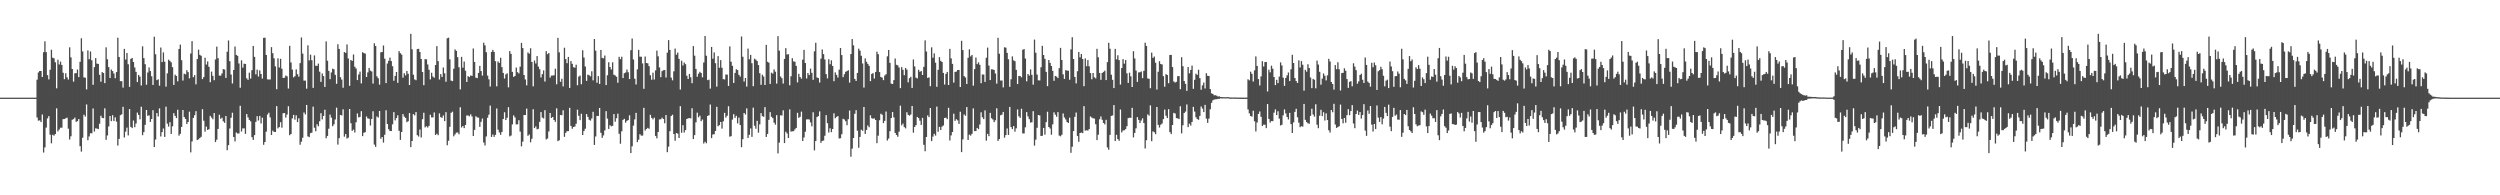 <?xml version="1.0" encoding="UTF-8"?>
<svg xmlns="http://www.w3.org/2000/svg" width="1920" height="150">
  <path d="M0 75.000h1v1.000H0zM1 75.000h1v1.000H1zM2 75.000h1v1.000H2zM3 75.000h1v1.000H3zM4 75.000h1v1.000H4zM5 75.000h1v1.000H5zM6 75.000h1v1.000H6zM7 75.000h1v1.000H7zM8 75.000h1v1.000H8zM9 75.000h1v1.000H9zM10 75.000h1v1.000H10zM11 75.000h1v1.000H11zM12 75.000h1v1.000H12zM13 75.000h1v1.000H13zM14 75.000h1v1.000H14zM15 75.000h1v1.000H15zM16 75.000h1v1.000H16zM17 75.000h1v1.000H17zM18 75.000h1v1.000H18zM19 75.000h1v1.000H19zM20 75.000h1v1.000H20zM21 75.000h1v1.000H21zM22 75.000h1v1.000H22zM23 75.000h1v1.000H23zM24 75.000h1v1.000H24zM25 75.000h1v1.000H25zM26 75.000h1v1.000H26zM27 75.000h1v1.000H27zM28 61.168h1v29.053H28zM29 55.650h1v37.020H29zM30 54.539h1v37.883H30zM31 54.537h1v39.216H31zM32 59.156h1v28.782H32zM33 40.069h1v77.101H33zM34 31.729h1v81.472H34zM35 40.039h1v57.942H35zM36 57.691h1v33.264H36zM37 60.957h1v28.238H37zM38 53.561h1v49.925H38zM39 38.218h1v71.858H39zM40 44.266h1v59.281H40zM41 44.792h1v59.416H41zM42 47.799h1v55.174H42zM43 67.824h1v15.395H43zM44 45.869h1v55.059H44zM45 49.506h1v49.983H45zM46 47.306h1v50.749H46zM47 49.860h1v48.241H47zM48 55.869h1v35.641H48zM49 60.838h1v30.580H49zM50 56.250h1v34.650H50zM51 59.413h1v30.953H51zM52 61.092h1v37.706H52zM53 36.341h1v70.844H53zM54 44.099h1v60.565H54zM55 53.008h1v38.944H55zM56 62.659h1v28.841H56zM57 56.266h1v34.032H57zM58 56.178h1v37.349H58zM59 53.382h1v39.662H59zM60 59.224h1v32.232H60zM61 47.458h1v64.849H61zM62 29.381h1v87.029H62zM63 39.474h1v66.298H63zM64 59.462h1v28.640H64zM65 59.677h1v29.876H65zM66 68.674h1v11.552H66zM67 38.695h1v68.982H67zM68 45.483h1v59.312H68zM69 39.547h1v62.824H69zM70 46.278h1v56.140H70zM71 65.118h1v18.198H71zM72 51.541h1v49.513H72zM73 44.600h1v53.950H73zM74 48.844h1v49.941H74zM75 49.077h1v50.059H75zM76 57.380h1v37.623H76zM77 62.757h1v26.103H77zM78 55.339h1v35.234H78zM79 56.041h1v34.758H79zM80 63.842h1v19.357H80zM81 36.329h1v71.035H81zM82 45.527h1v58.532H82zM83 51.522h1v45.628H83zM84 59.915h1v29.148H84zM85 53.392h1v39.650H85zM86 54.565h1v33.906H86zM87 56.419h1v36.544H87zM88 60.066h1v30.062H88zM89 55.324h1v38.097H89zM90 29.005h1v82.777H90zM91 43.785h1v62.884H91zM92 62.307h1v26.182H92zM93 62.374h1v25.478H93zM94 67.266h1v14.737H94zM95 37.507h1v68.077H95zM96 45.743h1v55.365H96zM97 40.723h1v57.255H97zM98 49.371h1v54.625H98zM99 66.701h1v17.070H99zM100 45.235h1v52.245H100zM101 44.500h1v53.841H101zM102 47.612h1v44.964H102zM103 51.800h1v45.894H103zM104 55.196h1v39.651H104zM105 63.045h1v23.418H105zM106 57.538h1v30.737H106zM107 58.876h1v32.757H107zM108 65.634h1v16.354H108zM109 35.565h1v68.263H109zM110 44.631h1v56.850H110zM111 49.297h1v46.530H111zM112 65.075h1v19.425H112zM113 55.712h1v33.207H113zM114 51.809h1v36.759H114zM115 54.578h1v39.061H115zM116 58.567h1v32.830H116zM117 65.231h1v19.411H117zM118 28.193h1v84.742H118zM119 41.700h1v65.464H119zM120 61.538h1v25.251H120zM121 60.920h1v28.511H121zM122 65.812h1v17.462H122zM123 36.496h1v68.288H123zM124 47.650h1v53.846H124zM125 40.267h1v58.426H125zM126 47.336h1v57.813H126zM127 66.568h1v15.364H127zM128 56.311h1v38.671H128zM129 45.819h1v51.397H129zM130 46.738h1v47.122H130zM131 47.899h1v54.956H131zM132 51.555h1v45.479H132zM133 65.250h1v21.677H133zM134 57.370h1v31.664H134zM135 58.308h1v32.353H135zM136 62.483h1v21.794H136zM137 37.584h1v66.624H137zM138 34.265h1v68.499H138zM139 46.256h1v51.224H139zM140 61.859h1v22.621H140zM141 56.558h1v33.325H141zM142 57.084h1v34.236H142zM143 53.928h1v41.345H143zM144 55.402h1v38.307H144zM145 60.155h1v25.603H145zM146 41.133h1v75.893H146zM147 31.613h1v77.026H147zM148 59.288h1v31.274H148zM149 57.679h1v30.837H149zM150 64.780h1v20.607H150zM151 45.377h1v62.205H151zM152 38.129h1v68.881H152zM153 42.091h1v63.896H153zM154 42.843h1v62.201H154zM155 60.791h1v23.066H155zM156 59.163h1v33.560H156zM157 44.336h1v56.796H157zM158 49.554h1v47.671H158zM159 47.179h1v52.605H159zM160 51.288h1v47.958H160zM161 63.105h1v25.889H161zM162 55.008h1v35.312H162zM163 58.240h1v33.372H163zM164 61.607h1v25.219H164zM165 45.687h1v63.428H165zM166 35.766h1v71.478H166zM167 44.713h1v54.325H167zM168 58.065h1v30.073H168zM169 58.118h1v33.089H169zM170 56.412h1v34.025H170zM171 53.092h1v40.069H171zM172 53.422h1v40.901H172zM173 59.864h1v29.218H173zM174 39.723h1v75.625H174zM175 31.068h1v80.376H175zM176 46.992h1v51.706H176zM177 57.253h1v33.146H177zM178 64.118h1v22.473H178zM179 53.693h1v51.509H179zM180 35.717h1v72.902H180zM181 42.168h1v59.552H181zM182 42.908h1v59.635H182zM183 48.717h1v53.778H183zM184 67.389h1v13.891H184zM185 46.352h1v54.664H185zM186 51.894h1v46.701H186zM187 48.910h1v49.709H187zM188 49.079h1v53.727H188zM189 60.146h1v27.458H189zM190 61.358h1v28.811H190zM191 55.807h1v36.277H191zM192 60.319h1v32.862H192zM193 53.916h1v51.469H193zM194 35.279h1v72.196H194zM195 43.693h1v60.074H195zM196 57.104h1v36.482H196zM197 53.438h1v35.787H197zM198 58.756h1v33.828H198zM199 54.091h1v34.940H199zM200 56.844h1v37.999H200zM201 60.374h1v29.988H201zM202 29.106h1v82.104H202zM203 28.905h1v80.152H203zM204 42.243h1v58.884H204zM205 60.925h1v27.041H205zM206 61.069h1v25.533H206zM207 61.028h1v29.151H207zM208 36.208h1v67.477H208zM209 40.881h1v59.486H209zM210 44.729h1v56.585H210zM211 51.012h1v50.378H211zM212 68.495h1v12.990H212zM213 44.812h1v53.729H213zM214 51.818h1v45.785H214zM215 45.138h1v48.732H215zM216 52.768h1v45.257H216zM217 59.905h1v27.085H217zM218 59.632h1v27.148H218zM219 58.022h1v32.253H219zM220 58.598h1v29.350H220zM221 67.978h1v13.618H221zM222 35.166h1v68.645H222zM223 47.964h1v54.960H223zM224 53.470h1v37.481H224zM225 59.407h1v28.799H225zM226 58.514h1v33.397H226zM227 53.320h1v35.236H227zM228 56.973h1v36.816H228zM229 58.903h1v31.985H229zM230 48.498h1v62.635H230zM231 28.748h1v80.055H231zM232 41.185h1v64.593H232zM233 61.910h1v24.450H233zM234 61.926h1v25.919H234zM235 68.087h1v12.527H235zM236 34.816h1v69.960H236zM237 46.382h1v58.943H237zM238 41.995h1v60.277H238zM239 46.233h1v55.646H239zM240 67.457h1v14.472H240zM241 42.547h1v55.553H241zM242 50.418h1v50.395H242zM243 50.613h1v44.845H243zM244 48.857h1v48.094H244zM245 55.062h1v38.085H245zM246 62.854h1v24.060H246zM247 56.417h1v35.281H247zM248 58.440h1v30.654H248zM249 66.762h1v17.498H249zM250 31.812h1v74.397H250zM251 46.669h1v57.726H251zM252 54.409h1v44.470H252zM253 60.790h1v27.201H253zM254 55.634h1v34.741H254zM255 52.736h1v44.256H255zM256 53.262h1v42.214H256zM257 57.511h1v34.216H257zM258 64.371h1v18.341H258zM259 34.000h1v77.059H259zM260 37.599h1v68.550H260zM261 59.279h1v28.975H261zM262 61.110h1v27.589H262zM263 67.383h1v16.560H263zM264 39.981h1v64.957H264zM265 40.579h1v62.384H265zM266 34.171h1v72.247H266zM267 44.955h1v60.791H267zM268 65.907h1v17.825H268zM269 46.090h1v48.601H269zM270 46.819h1v53.702H270zM271 41.819h1v57.697H271zM272 51.270h1v50.512H272zM273 52.632h1v41.251H273zM274 61.514h1v25.618H274zM275 57.173h1v33.043H275zM276 54.984h1v34.762H276zM277 64.069h1v21.348H277zM278 40.079h1v64.459H278zM279 40.826h1v61.139H279zM280 41.171h1v60.379H280zM281 59.144h1v30.324H281zM282 55.600h1v35.339H282zM283 52.185h1v39.002H283zM284 54.297h1v42.089H284zM285 54.879h1v36.532H285zM286 64.137h1v21.304H286zM287 33.302h1v77.726H287zM288 35.334h1v77.465H288zM289 58.615h1v30.904H289zM290 60.107h1v30.133H290zM291 65.035h1v20.193H291zM292 40.204h1v66.361H292zM293 39.960h1v65.235H293zM294 34.939h1v74.596H294zM295 45.073h1v58.409H295zM296 63.817h1v20.884H296zM297 48.795h1v46.419H297zM298 46.712h1v52.529H298zM299 44.219h1v56.415H299zM300 46.922h1v53.755H300zM301 50.848h1v44.631H301zM302 61.990h1v24.146H302zM303 58.263h1v34.225H303zM304 55.303h1v35.374H304zM305 63.579h1v25.020H305zM306 39.262h1v61.173H306zM307 40.856h1v66.565H307zM308 41.941h1v59.454H308zM309 59.661h1v27.948H309zM310 56.255h1v33.362H310zM311 57.890h1v32.678H311zM312 54.520h1v39.347H312zM313 56.669h1v36.390H313zM314 65.290h1v21.541H314zM315 25.945h1v87.040H315zM316 37.831h1v70.515H316zM317 57.372h1v30.258H317zM318 60.984h1v27.666H318zM319 61.608h1v24.448H319zM320 37.677h1v66.134H320zM321 37.455h1v67.415H321zM322 39.918h1v59.549H322zM323 45.335h1v60.252H323zM324 55.321h1v36.242H324zM325 65.408h1v21.181H325zM326 45.416h1v52.418H326zM327 45.543h1v51.438H327zM328 49.520h1v48.425H328zM329 53.550h1v43.091H329zM330 60.962h1v27.130H330zM331 55.873h1v34.313H331zM332 58.761h1v31.389H332zM333 59.680h1v26.690H333zM334 49.932h1v53.678H334zM335 35.440h1v67.250H335zM336 46.943h1v56.906H336zM337 61.099h1v25.995H337zM338 56.938h1v33.007H338zM339 59.090h1v31.415H339zM340 51.846h1v36.818H340zM341 56.248h1v36.774H341zM342 62.774h1v23.377H342zM343 29.400h1v82.188H343zM344 28.905h1v79.222H344zM345 45.576h1v51.792H345zM346 61.893h1v24.723H346zM347 62.319h1v23.452H347zM348 52.808h1v51.908H348zM349 37.938h1v65.273H349zM350 39.044h1v62.787H350zM351 43.866h1v57.852H351zM352 51.635h1v51.473H352zM353 68.677h1v13.724H353zM354 43.666h1v54.227H354zM355 51.973h1v44.805H355zM356 47.236h1v51.184H356zM357 54.304h1v41.708H357zM358 62.903h1v25.781H358zM359 58.455h1v30.234H359zM360 59.176h1v30.178H360zM361 57.969h1v29.841H361zM362 58.271h1v31.186H362zM363 37.211h1v67.248H363zM364 47.553h1v52.181H364zM365 59.632h1v29.637H365zM366 59.986h1v30.174H366zM367 56.024h1v34.337H367zM368 50.581h1v46.856H368zM369 54.565h1v38.988H369zM370 58.045h1v32.999H370zM371 32.845h1v76.629H371zM372 34.875h1v76.838H372zM373 40.067h1v64.732H373zM374 58.051h1v32.391H374zM375 60.935h1v27.146H375zM376 66.452h1v14.636H376zM377 39.871h1v65.307H377zM378 38.273h1v65.061H378zM379 39.900h1v65.192H379zM380 47.003h1v56.561H380zM381 66.302h1v16.993H381zM382 47.161h1v52.449H382zM383 48.317h1v53.406H383zM384 44.323h1v59.182H384zM385 51.540h1v49.816H385zM386 56.017h1v35.384H386zM387 60.328h1v25.905H387zM388 57.145h1v35.041H388zM389 56.333h1v34.119H389zM390 67.083h1v15.241H390zM391 39.226h1v65.525H391zM392 41.395h1v62.717H392zM393 55.199h1v40.333H393zM394 59.027h1v29.585H394zM395 58.320h1v31.856H395zM396 51.884h1v43.636H396zM397 55.467h1v40.033H397zM398 56.444h1v35.892H398zM399 51.197h1v49.853H399zM400 32.910h1v79.547H400zM401 36.905h1v71.898H401zM402 57.600h1v30.732H402zM403 61.049h1v27.323H403zM404 65.516h1v17.871H404zM405 40.260h1v64.044H405zM406 41.226h1v62.082H406zM407 37.044h1v72.287H407zM408 47.628h1v58.941H408zM409 66.318h1v17.615H409zM410 46.466h1v51.911H410zM411 48.734h1v48.409H411zM412 43.049h1v56.268H412zM413 51.139h1v47.799H413zM414 53.192h1v40.398H414zM415 59.488h1v26.605H415zM416 56.946h1v33.397H416zM417 54.085h1v36.883H417zM418 62.607h1v22.023H418zM419 39.265h1v67.847H419zM420 41.621h1v64.775H420zM421 40.708h1v60.283H421zM422 59.587h1v27.179H422zM423 58.050h1v32.587H423zM424 58.000h1v31.782H424zM425 57.788h1v34.387H425zM426 52.808h1v40.738H426zM427 64.734h1v18.480H427zM428 29.072h1v79.302H428zM429 40.181h1v67.553H429zM430 62.847h1v25.480H430zM431 60.457h1v28.050H431zM432 66.379h1v18.284H432zM433 36.684h1v68.364H433zM434 45.339h1v56.705H434zM435 48.512h1v52.256H435zM436 43.721h1v57.005H436zM437 67.549h1v15.290H437zM438 46.917h1v49.793H438zM439 49.031h1v49.842H439zM440 51.607h1v45.948H440zM441 52.035h1v45.155H441zM442 49.728h1v45.302H442zM443 65.499h1v18.708H443zM444 58.847h1v30.107H444zM445 58.009h1v34.249H445zM446 64.702h1v22.657H446zM447 38.618h1v65.078H447zM448 44.202h1v56.443H448zM449 51.098h1v47.786H449zM450 62.087h1v25.494H450zM451 57.319h1v32.441H451zM452 57.818h1v34.173H452zM453 58.606h1v34.034H453zM454 54.713h1v36.262H454zM455 61.674h1v24.200H455zM456 29.976h1v81.344H456zM457 38.920h1v65.904H457zM458 63.560h1v25.458H458zM459 58.480h1v30.612H459zM460 64.470h1v18.472H460zM461 38.349h1v63.644H461zM462 44.425h1v61.413H462zM463 44.855h1v59.116H463zM464 42.630h1v57.515H464zM465 65.338h1v20.018H465zM466 57.779h1v33.295H466zM467 47.839h1v51.192H467zM468 51.464h1v44.679H468zM469 53.349h1v43.681H469zM470 47.865h1v48.777H470zM471 57.397h1v30.207H471zM472 57.939h1v35.534H472zM473 58.945h1v31.908H473zM474 63.562h1v23.739H474zM475 43.628h1v59.150H475zM476 45.440h1v64.966H476zM477 43.551h1v57.318H477zM478 59.961h1v32.115H478zM479 56.192h1v35.043H479zM480 55.651h1v38.566H480zM481 53.378h1v39.414H481zM482 55.498h1v36.739H482zM483 60.702h1v27.848H483zM484 38.539h1v79.038H484zM485 29.613h1v82.760H485zM486 45.684h1v50.799H486zM487 60.425h1v31.293H487zM488 64.891h1v21.788H488zM489 53.225h1v55.919H489zM490 38.320h1v68.939H490zM491 43.524h1v59.562H491zM492 43.595h1v60.531H492zM493 48.706h1v55.440H493zM494 68.200h1v14.647H494zM495 43.415h1v56.814H495zM496 48.404h1v50.683H496zM497 48.652h1v49.571H497zM498 50.784h1v48.157H498zM499 57.822h1v30.328H499zM500 61.215h1v29.312H500zM501 55.820h1v35.896H501zM502 61.079h1v29.298H502zM503 54.045h1v50.366H503zM504 38.856h1v67.379H504zM505 43.258h1v58.177H505zM506 51.795h1v39.946H506zM507 59.311h1v32.302H507zM508 54.643h1v35.715H508zM509 53.912h1v37.481H509zM510 53.749h1v40.927H510zM511 59.539h1v28.835H511zM512 40.472h1v76.435H512zM513 30.829h1v81.819H513zM514 38.369h1v62.393H514zM515 59.583h1v29.439H515zM516 61.710h1v26.397H516zM517 54.781h1v48.196H517zM518 37.308h1v70.765H518zM519 42.014h1v60.140H519zM520 40.412h1v62.266H520zM521 45.197h1v60.772H521zM522 68.786h1v12.755H522zM523 46.628h1v55.303H523zM524 50.286h1v45.872H524zM525 48.037h1v53.731H525zM526 49.318h1v50.569H526zM527 58.167h1v33.208H527zM528 60.674h1v30.208H528zM529 56.804h1v33.808H529zM530 59.365h1v31.622H530zM531 63.903h1v19.221H531zM532 35.448h1v71.374H532zM533 42.740h1v61.039H533zM534 52.916h1v41.028H534zM535 58.914h1v27.634H535zM536 56.573h1v33.533H536zM537 55.126h1v33.725H537zM538 56.086h1v37.014H538zM539 59.412h1v32.371H539zM540 47.949h1v62.269H540zM541 27.651h1v81.195H541zM542 42.807h1v67.210H542zM543 61.562h1v27.467H543zM544 61.208h1v27.321H544zM545 68.054h1v12.205H545zM546 36.046h1v70.017H546zM547 45.075h1v58.248H547zM548 40.217h1v62.855H548zM549 48.547h1v52.027H549zM550 66.514h1v15.522H550zM551 43.115h1v53.855H551zM552 52.002h1v44.125H552zM553 46.178h1v47.531H553zM554 52.008h1v46.742H554zM555 60.754h1v32.405H555zM556 61.019h1v25.647H556zM557 57.224h1v33.046H557zM558 57.298h1v31.561H558zM559 66.012h1v15.615H559zM560 35.623h1v69.326H560zM561 47.431h1v57.148H561zM562 50.527h1v41.325H562zM563 63.698h1v23.951H563zM564 56.034h1v34.478H564zM565 53.195h1v35.719H565zM566 53.828h1v40.921H566zM567 57.448h1v32.845H567zM568 58.826h1v37.156H568zM569 28.002h1v85.057H569zM570 43.550h1v63.331H570zM571 62.630h1v24.174H571zM572 59.847h1v28.096H572zM573 66.499h1v16.763H573zM574 37.326h1v68.625H574zM575 45.503h1v58.045H575zM576 42.145h1v56.516H576zM577 48.546h1v56.564H577zM578 66.178h1v16.532H578zM579 45.131h1v51.430H579zM580 45.753h1v53.132H580zM581 46.847h1v45.953H581zM582 49.987h1v51.898H582zM583 56.212h1v39.323H583zM584 65.136h1v21.752H584zM585 57.380h1v31.874H585zM586 58.752h1v30.966H586zM587 65.275h1v17.024H587zM588 34.445h1v70.745H588zM589 47.397h1v55.460H589zM590 48.132h1v43.935H590zM591 64.463h1v21.647H591zM592 55.795h1v33.872H592zM593 56.512h1v34.210H593zM594 53.275h1v40.928H594zM595 55.042h1v40.698H595zM596 64.183h1v24.260H596zM597 27.760h1v90.064H597zM598 38.921h1v70.599H598zM599 58.735h1v29.819H599zM600 60.039h1v28.685H600zM601 64.175h1v20.576H601zM602 45.262h1v64.617H602zM603 36.949h1v64.211H603zM604 41.834h1v60.673H604zM605 41.626h1v64.334H605zM606 65.483h1v18.517H606zM607 58.581h1v42.512H607zM608 44.702h1v56.139H608zM609 47.151h1v53.556H609zM610 47.434h1v51.957H610zM611 50.586h1v47.673H611zM612 63.259h1v23.379H612zM613 56.755h1v33.791H613zM614 59.204h1v30.493H614zM615 60.436h1v25.270H615zM616 45.842h1v62.446H616zM617 38.274h1v67.305H617zM618 48.400h1v52.783H618zM619 60.264h1v31.488H619zM620 56.058h1v35.491H620zM621 57.639h1v34.172H621zM622 52.702h1v41.310H622zM623 55.891h1v41.130H623zM624 61.263h1v24.978H624zM625 39.399h1v76.117H625zM626 32.893h1v75.446H626zM627 59.500h1v30.431H627zM628 59.944h1v29.244H628zM629 63.359h1v22.170H629zM630 45.075h1v64.610H630zM631 37.986h1v70.275H631zM632 41.555h1v66.374H632zM633 45.676h1v58.565H633zM634 56.931h1v31.513H634zM635 60.205h1v34.391H635zM636 45.494h1v56.269H636zM637 49.335h1v49.193H637zM638 46.316h1v55.212H638zM639 50.659h1v48.419H639zM640 62.358h1v24.656H640zM641 55.608h1v35.245H641zM642 57.478h1v32.304H642zM643 59.562h1v29.568H643zM644 53.514h1v52.825H644zM645 36.840h1v69.369H645zM646 42.273h1v60.843H646zM647 59.249h1v31.982H647zM648 57.060h1v34.767H648zM649 55.157h1v37.978H649zM650 54.591h1v41.551H650zM651 53.909h1v37.622H651zM652 63.428h1v21.435H652zM653 41.514h1v78.853H653zM654 29.981h1v84.133H654zM655 34.798h1v71.258H655zM656 60.634h1v26.788H656zM657 62.153h1v22.426H657zM658 56.001h1v44.378H658zM659 37.397h1v76.040H659zM660 38.923h1v66.254H660zM661 42.862h1v56.779H661zM662 48.747h1v51.705H662zM663 67.292h1v14.869H663zM664 44.856h1v57.999H664zM665 47.446h1v52.350H665zM666 49.057h1v47.292H666zM667 50.543h1v47.191H667zM668 62.289h1v26.277H668zM669 56.787h1v33.989H669zM670 56.090h1v35.162H670zM671 60.328h1v30.565H671zM672 55.260h1v36.899H672zM673 39.682h1v70.317H673zM674 41.644h1v62.559H674zM675 55.347h1v37.040H675zM676 59.068h1v28.300H676zM677 59.648h1v28.479H677zM678 61.557h1v33.020H678zM679 58.012h1v34.837H679zM680 56.960h1v28.692H680zM681 43.246h1v64.695H681zM682 38.376h1v68.009H682zM683 48.280h1v52.472H683zM684 64.216h1v26.445H684zM685 64.489h1v21.585H685zM686 61.522h1v28.653H686zM687 44.978h1v57.138H687zM688 49.765h1v53.842H688zM689 50.172h1v54.864H689zM690 51.861h1v49.241H690zM691 67.665h1v13.495H691zM692 51.570h1v44.669H692zM693 53.595h1v41.332H693zM694 57.755h1v39.859H694zM695 52.191h1v46.424H695zM696 53.520h1v32.714H696zM697 63.247h1v24.959H697zM698 60.027h1v28.829H698zM699 58.954h1v29.034H699zM700 67.558h1v13.862H700zM701 45.664h1v56.216H701zM702 51.000h1v46.561H702zM703 59.631h1v36.463H703zM704 60.227h1v29.587H704zM705 53.594h1v37.078H705zM706 55.123h1v37.606H706zM707 54.540h1v41.401H707zM708 57.619h1v32.921H708zM709 51.363h1v59.830H709zM710 30.991h1v85.172H710zM711 39.589h1v65.645H711zM712 59.863h1v28.766H712zM713 59.396h1v30.579H713zM714 66.187h1v16.797H714zM715 36.369h1v72.037H715zM716 44.329h1v60.559H716zM717 40.943h1v61.792H717zM718 48.129h1v56.017H718zM719 66.670h1v15.196H719zM720 53.628h1v47.547H720zM721 43.882h1v53.544H721zM722 46.692h1v53.073H722zM723 47.632h1v49.604H723zM724 56.038h1v40.343H724zM725 64.944h1v25.683H725zM726 56.737h1v33.652H726zM727 55.269h1v36.264H727zM728 65.272h1v17.503H728zM729 37.548h1v70.333H729zM730 44.848h1v59.147H730zM731 49.055h1v52.302H731zM732 63.429h1v23.864H732zM733 55.235h1v37.599H733zM734 54.913h1v36.625H734zM735 53.737h1v38.710H735zM736 53.694h1v41.483H736zM737 66.833h1v18.986H737zM738 31.330h1v85.507H738zM739 38.454h1v68.620H739zM740 58.468h1v29.436H740zM741 59.508h1v29.409H741zM742 64.534h1v17.670H742zM743 44.400h1v63.094H743zM744 37.881h1v65.563H744zM745 43.332h1v60.831H745zM746 42.184h1v60.552H746zM747 65.800h1v17.472H747zM748 53.081h1v47.635H748zM749 44.160h1v56.488H749zM750 49.243h1v49.014H750zM751 47.853h1v51.337H751zM752 49.749h1v45.912H752zM753 63.917h1v22.330H753zM754 57.191h1v32.898H754zM755 57.260h1v34.222H755zM756 62.920h1v21.857H756zM757 44.324h1v63.719H757zM758 36.579h1v66.229H758zM759 50.382h1v54.202H759zM760 61.483h1v25.207H760zM761 53.198h1v37.626H761zM762 53.311h1v38.427H762zM763 53.742h1v40.036H763zM764 56.498h1v35.865H764zM765 64.202h1v18.945H765zM766 29.046h1v79.179H766zM767 41.247h1v65.535H767zM768 61.848h1v26.678H768zM769 61.783h1v26.307H769zM770 67.117h1v18.852H770zM771 36.297h1v69.456H771zM772 36.629h1v67.109H772zM773 40.600h1v58.056H773zM774 45.492h1v58.114H774zM775 66.668h1v15.461H775zM776 60.890h1v36.682H776zM777 43.333h1v55.825H777zM778 46.335h1v50.470H778zM779 46.989h1v54.146H779zM780 53.650h1v44.896H780zM781 64.552h1v19.533H781zM782 58.323h1v31.003H782zM783 58.426h1v32.104H783zM784 59.380h1v24.133H784zM785 38.181h1v64.272H785zM786 37.686h1v64.836H786zM787 44.967h1v52.811H787zM788 62.443h1v23.680H788zM789 56.853h1v32.563H789zM790 58.042h1v33.491H790zM791 53.290h1v40.884H791zM792 57.486h1v36.422H792zM793 65.009h1v20.409H793zM794 30.408h1v81.395H794zM795 40.511h1v66.732H795zM796 57.218h1v40.932H796zM797 61.674h1v26.630H797zM798 61.741h1v26.929H798zM799 51.659h1v52.796H799zM800 35.161h1v69.085H800zM801 42.240h1v56.006H801zM802 45.170h1v58.229H802zM803 55.192h1v38.596H803zM804 66.148h1v19.648H804zM805 46.059h1v51.474H805zM806 48.287h1v50.421H806zM807 50.674h1v52.777H807zM808 54.373h1v41.189H808zM809 62.076h1v24.176H809zM810 58.314h1v29.751H810zM811 58.823h1v30.834H811zM812 59.936h1v26.159H812zM813 52.378h1v51.752H813zM814 36.740h1v67.959H814zM815 46.097h1v57.370H815zM816 57.110h1v30.031H816zM817 60.612h1v29.582H817zM818 53.868h1v37.870H818zM819 54.232h1v39.497H819zM820 54.325h1v40.112H820zM821 61.246h1v29.099H821zM822 37.940h1v79.434H822zM823 28.559h1v84.144H823zM824 45.309h1v55.357H824zM825 59.077h1v30.663H825zM826 64.031h1v22.410H826zM827 54.693h1v49.724H827zM828 39.893h1v69.025H828zM829 44.047h1v58.094H829zM830 41.440h1v60.338H830zM831 45.293h1v56.955H831zM832 66.177h1v15.358H832zM833 44.840h1v55.457H833zM834 50.821h1v49.222H834zM835 46.140h1v54.171H835zM836 50.907h1v48.228H836zM837 56.139h1v33.310H837zM838 60.889h1v29.420H838zM839 56.063h1v34.823H839zM840 59.335h1v31.763H840zM841 60.206h1v35.245H841zM842 37.468h1v70.148H842zM843 43.979h1v59.490H843zM844 55.997h1v35.611H844zM845 61.292h1v28.133H845zM846 56.068h1v35.958H846zM847 55.186h1v39.230H847zM848 54.289h1v41.230H848zM849 61.497h1v30.496H849zM850 47.703h1v65.522H850zM851 32.862h1v82.112H851zM852 37.447h1v66.140H852zM853 57.399h1v31.595H853zM854 61.288h1v27.413H854zM855 67.649h1v13.058H855zM856 37.511h1v70.848H856zM857 45.573h1v57.934H857zM858 42.445h1v64.345H858zM859 46.204h1v61.949H859zM860 64.937h1v19.180H860zM861 52.267h1v49.430H861zM862 45.422h1v54.845H862zM863 48.887h1v51.177H863zM864 46.123h1v53.047H864zM865 56.300h1v40.610H865zM866 63.655h1v27.069H866zM867 55.801h1v34.615H867zM868 58.598h1v31.924H868zM869 66.810h1v16.030H869zM870 39.346h1v66.180H870zM871 44.899h1v57.212H871zM872 54.143h1v44.400H872zM873 62.860h1v27.078H873zM874 55.672h1v36.406H874zM875 55.447h1v39.068H875zM876 54.898h1v37.657H876zM877 59.997h1v30.874H877zM878 54.432h1v40.101H878zM879 32.768h1v81.243H879zM880 35.283h1v72.380H880zM881 60.205h1v27.642H881zM882 60.588h1v28.264H882zM883 67.716h1v13.255H883zM884 40.415h1v68.046H884zM885 44.448h1v56.442H885zM886 43.393h1v58.210H886zM887 48.168h1v54.912H887zM888 68.745h1v13.423H888zM889 55.085h1v40.822H889zM890 46.977h1v50.960H890zM891 49.144h1v46.635H891zM892 49.527h1v45.320H892zM893 58.472h1v33.036H893zM894 66.589h1v17.575H894zM895 56.912h1v31.987H895zM896 57.613h1v33.044H896zM897 63.893h1v19.950H897zM898 42.164h1v59.299H898zM899 42.192h1v60.812H899zM900 51.505h1v44.490H900zM901 62.582h1v24.107H901zM902 63.374h1v23.812H902zM903 62.807h1v27.933H903zM904 58.526h1v32.394H904zM905 58.431h1v33.037H905zM906 68.529h1v13.070H906zM907 43.945h1v58.523H907zM908 50.840h1v45.343H908zM909 62.247h1v24.512H909zM910 64.412h1v21.287H910zM911 69.767h1v10.439H911zM912 51.438h1v46.196H912zM913 56.331h1v38.645H913zM914 53.699h1v42.773H914zM915 50.379h1v43.265H915zM916 68.193h1v13.858H916zM917 61.297h1v24.416H917zM918 56.567h1v33.496H918zM919 57.477h1v33.949H919zM920 53.580h1v38.432H920zM921 59.999h1v29.039H921zM922 68.927h1v12.823H922zM923 65.540h1v17.871H923zM924 63.378h1v22.701H924zM925 67.952h1v12.600H925zM926 56.242h1v34.834H926zM927 58.221h1v36.155H927zM928 58.393h1v32.682H928zM929 68.420h1v15.473H929zM930 71.701h1v7.311H930zM931 72.162h1v4.912H931zM932 73.218h1v3.262H932zM933 73.127h1v3.123H933zM934 73.509h1v2.676H934zM935 74.131h1v1.791H935zM936 73.960h1v1.905H936zM937 74.514h1v1.000H937zM938 74.557h1v1.041H938zM939 74.582h1v1.000H939zM940 74.636h1v1.000H940zM941 74.625h1v1.000H941zM942 74.588h1v1.000H942zM943 74.608h1v1.000H943zM944 74.869h1v1.000H944zM945 74.869h1v1.000H945zM946 74.886h1v1.000H946zM947 74.851h1v1.000H947zM948 74.868h1v1.000H948zM949 74.918h1v1.000H949zM950 74.890h1v1.000H950zM951 74.960h1v1.000H951zM952 74.957h1v1.000H952zM953 74.957h1v1.000H953zM954 74.965h1v1.000H954zM955 74.964h1v1.000H955zM956 74.965h1v1.000H956zM957 74.970h1v1.000H957zM958 60.881h1v23.184H958zM959 61.693h1v25.393H959zM960 55.024h1v34.068H960zM961 56.670h1v32.882H961zM962 62.607h1v22.432H962zM963 54.040h1v39.086H963zM964 43.291h1v57.688H964zM965 50.653h1v43.406H965zM966 60.699h1v26.810H966zM967 65.634h1v19.966H967zM968 58.689h1v31.002H968zM969 46.976h1v49.826H969zM970 51.096h1v44.656H970zM971 47.653h1v48.149H971zM972 47.565h1v50.825H972zM973 70.234h1v9.684H973zM974 53.487h1v37.850H974zM975 55.561h1v38.599H975zM976 50.439h1v42.546H976zM977 52.739h1v40.320H977zM978 59.133h1v27.391H978zM979 65.380h1v18.619H979zM980 61.272h1v27.086H980zM981 63.855h1v21.607H981zM982 58.805h1v32.339H982zM983 47.945h1v48.387H983zM984 50.256h1v45.592H984zM985 59.631h1v28.946H985zM986 65.955h1v18.125H986zM987 59.847h1v27.221H987zM988 57.841h1v31.996H988zM989 55.668h1v36.067H989zM990 62.254h1v24.412H990zM991 53.211h1v42.077H991zM992 42.071h1v60.048H992zM993 48.370h1v45.631H993zM994 59.927h1v25.975H994zM995 62.244h1v21.328H995zM996 63.676h1v26.384H996zM997 46.317h1v47.867H997zM998 51.829h1v45.866H998zM999 46.895h1v50.006H999zM1000 49.703h1v47.541H1000zM1001 69.616h1v10.201H1001zM1002 53.622h1v38.423H1002zM1003 55.019h1v38.753H1003zM1004 49.339h1v45.366H1004zM1005 52.235h1v42.795H1005zM1006 59.540h1v29.463H1006zM1007 67.662h1v15.839H1007zM1008 60.634h1v27.316H1008zM1009 61.246h1v28.340H1009zM1010 67.832h1v12.221H1010zM1011 46.550h1v49.237H1011zM1012 49.559h1v48.911H1012zM1013 55.131h1v33.756H1013zM1014 65.040h1v19.300H1014zM1015 60.373h1v28.803H1015zM1016 56.433h1v29.795H1016zM1017 58.153h1v34.420H1017zM1018 61.762h1v25.324H1018zM1019 57.833h1v34.380H1019zM1020 45.161h1v54.898H1020zM1021 47.183h1v54.669H1021zM1022 62.931h1v21.584H1022zM1023 64.496h1v21.720H1023zM1024 68.811h1v10.897H1024zM1025 49.952h1v45.683H1025zM1026 53.167h1v45.078H1026zM1027 47.830h1v49.764H1027zM1028 53.212h1v43.718H1028zM1029 69.473h1v10.849H1029zM1030 56.129h1v35.237H1030zM1031 55.903h1v38.839H1031zM1032 52.444h1v38.167H1032zM1033 54.345h1v39.915H1033zM1034 60.698h1v27.744H1034zM1035 67.491h1v16.340H1035zM1036 62.821h1v25.628H1036zM1037 62.291h1v23.009H1037zM1038 66.265h1v14.495H1038zM1039 48.567h1v46.291H1039zM1040 51.159h1v47.300H1040zM1041 53.885h1v33.683H1041zM1042 64.253h1v20.692H1042zM1043 62.525h1v25.722H1043zM1044 57.609h1v28.461H1044zM1045 56.622h1v34.468H1045zM1046 61.244h1v27.131H1046zM1047 63.750h1v16.271H1047zM1048 44.117h1v56.180H1048zM1049 49.863h1v54.493H1049zM1050 62.651h1v22.188H1050zM1051 63.669h1v23.710H1051zM1052 66.565h1v14.850H1052zM1053 48.207h1v47.542H1053zM1054 51.672h1v49.323H1054zM1055 48.037h1v47.176H1055zM1056 50.148h1v48.996H1056zM1057 69.058h1v11.945H1057zM1058 54.707h1v35.629H1058zM1059 53.818h1v39.773H1059zM1060 51.269h1v38.690H1060zM1061 53.203h1v42.298H1061zM1062 58.163h1v32.909H1062zM1063 66.300h1v15.826H1063zM1064 61.952h1v24.709H1064zM1065 61.199h1v27.948H1065zM1066 67.655h1v12.725H1066zM1067 47.281h1v50.013H1067zM1068 51.040h1v49.725H1068zM1069 54.691h1v35.107H1069zM1070 66.679h1v16.166H1070zM1071 58.548h1v30.322H1071zM1072 58.391h1v29.600H1072zM1073 54.870h1v36.977H1073zM1074 56.554h1v35.424H1074zM1075 67.028h1v17.482H1075zM1076 37.418h1v67.702H1076zM1077 45.580h1v56.383H1077zM1078 60.551h1v27.006H1078zM1079 61.714h1v26.698H1079zM1080 64.424h1v20.011H1080zM1081 52.881h1v44.070H1081zM1082 43.034h1v56.788H1082zM1083 46.996h1v53.870H1083zM1084 45.652h1v56.492H1084zM1085 67.216h1v15.164H1085zM1086 62.067h1v25.488H1086zM1087 51.700h1v43.790H1087zM1088 53.022h1v43.955H1088zM1089 50.012h1v46.402H1089zM1090 52.735h1v43.420H1090zM1091 65.994h1v19.546H1091zM1092 59.431h1v26.735H1092zM1093 60.867h1v27.280H1093zM1094 63.793h1v20.419H1094zM1095 56.171h1v40.899H1095zM1096 43.501h1v58.708H1096zM1097 49.769h1v47.027H1097zM1098 61.170h1v26.058H1098zM1099 58.750h1v30.081H1099zM1100 59.078h1v31.774H1100zM1101 53.055h1v37.723H1101zM1102 57.383h1v36.240H1102zM1103 62.680h1v21.908H1103zM1104 44.754h1v59.139H1104zM1105 36.800h1v70.878H1105zM1106 58.585h1v30.784H1106zM1107 61.150h1v26.346H1107zM1108 65.863h1v18.253H1108zM1109 57.605h1v39.328H1109zM1110 43.379h1v54.745H1110zM1111 46.517h1v55.695H1111zM1112 43.576h1v56.597H1112zM1113 58.162h1v29.333H1113zM1114 64.808h1v22.278H1114zM1115 50.537h1v44.796H1115zM1116 53.476h1v41.898H1116zM1117 50.875h1v45.132H1117zM1118 52.296h1v43.396H1118zM1119 63.500h1v22.588H1119zM1120 58.302h1v28.829H1120zM1121 59.462h1v30.733H1121zM1122 62.351h1v24.311H1122zM1123 55.799h1v40.964H1123zM1124 42.203h1v58.670H1124zM1125 48.889h1v49.379H1125zM1126 59.216h1v31.713H1126zM1127 60.940h1v24.982H1127zM1128 60.675h1v32.637H1128zM1129 55.662h1v33.819H1129zM1130 56.338h1v37.930H1130zM1131 60.576h1v24.650H1131zM1132 40.730h1v59.972H1132zM1133 40.031h1v68.892H1133zM1134 48.095h1v47.516H1134zM1135 62.184h1v23.863H1135zM1136 63.034h1v23.047H1136zM1137 58.573h1v35.156H1137zM1138 46.074h1v51.876H1138zM1139 44.695h1v57.183H1139zM1140 47.348h1v53.344H1140zM1141 55.399h1v42.305H1141zM1142 67.898h1v12.938H1142zM1143 53.026h1v40.229H1143zM1144 56.654h1v41.854H1144zM1145 51.171h1v44.884H1145zM1146 57.031h1v37.598H1146zM1147 60.563h1v25.567H1147zM1148 60.692h1v24.566H1148zM1149 61.331h1v29.305H1149zM1150 62.095h1v23.192H1150zM1151 59.424h1v30.483H1151zM1152 43.757h1v53.563H1152zM1153 49.471h1v52.025H1153zM1154 61.254h1v23.918H1154zM1155 61.952h1v24.701H1155zM1156 60.971h1v29.044H1156zM1157 55.422h1v34.278H1157zM1158 57.629h1v34.982H1158zM1159 60.890h1v29.329H1159zM1160 52.583h1v49.236H1160zM1161 38.486h1v67.737H1161zM1162 42.883h1v55.467H1162zM1163 61.502h1v26.455H1163zM1164 61.962h1v23.975H1164zM1165 65.759h1v13.583H1165zM1166 43.299h1v56.606H1166zM1167 45.913h1v56.562H1167zM1168 46.944h1v53.892H1168zM1169 48.624h1v53.117H1169zM1170 67.990h1v13.310H1170zM1171 51.813h1v42.596H1171zM1172 53.273h1v43.495H1172zM1173 49.994h1v41.332H1173zM1174 52.594h1v43.808H1174zM1175 58.814h1v30.394H1175zM1176 63.940h1v20.655H1176zM1177 60.252h1v31.002H1177zM1178 60.591h1v25.824H1178zM1179 66.450h1v14.261H1179zM1180 42.333h1v56.665H1180zM1181 49.227h1v52.319H1181zM1182 52.392h1v36.065H1182zM1183 62.958h1v22.197H1183zM1184 59.992h1v30.093H1184zM1185 53.801h1v38.465H1185zM1186 55.797h1v38.639H1186zM1187 58.652h1v32.913H1187zM1188 50.027h1v44.655H1188zM1189 38.210h1v70.771H1189zM1190 39.223h1v63.656H1190zM1191 59.367h1v28.281H1191zM1192 59.903h1v27.263H1192zM1193 66.347h1v16.021H1193zM1194 45.305h1v54.438H1194zM1195 44.304h1v58.911H1195zM1196 39.926h1v62.598H1196zM1197 46.208h1v54.556H1197zM1198 66.234h1v17.041H1198zM1199 51.749h1v41.695H1199zM1200 49.657h1v48.089H1200zM1201 45.675h1v53.857H1201zM1202 50.481h1v46.071H1202zM1203 55.182h1v34.042H1203zM1204 64.607h1v19.428H1204zM1205 59.745h1v29.169H1205zM1206 55.827h1v31.812H1206zM1207 63.767h1v19.293H1207zM1208 44.795h1v54.676H1208zM1209 44.037h1v57.647H1209zM1210 45.199h1v52.786H1210zM1211 60.327h1v24.449H1211zM1212 59.911h1v28.842H1212zM1213 53.924h1v39.879H1213zM1214 53.082h1v40.328H1214zM1215 55.298h1v37.207H1215zM1216 64.104h1v21.114H1216zM1217 37.784h1v67.402H1217zM1218 37.953h1v67.237H1218zM1219 58.110h1v29.700H1219zM1220 60.370h1v29.077H1220zM1221 66.325h1v17.732H1221zM1222 45.076h1v54.719H1222zM1223 44.966h1v57.181H1223zM1224 38.124h1v65.475H1224zM1225 45.370h1v57.954H1225zM1226 65.659h1v18.123H1226zM1227 52.727h1v39.658H1227zM1228 51.422h1v45.171H1228zM1229 47.465h1v52.475H1229zM1230 49.911h1v46.536H1230zM1231 52.341h1v42.278H1231zM1232 63.125h1v21.109H1232zM1233 59.042h1v31.314H1233zM1234 54.077h1v34.764H1234zM1235 60.595h1v26.040H1235zM1236 45.348h1v53.072H1236zM1237 44.169h1v55.320H1237zM1238 42.585h1v53.521H1238zM1239 60.366h1v27.376H1239zM1240 59.240h1v29.289H1240zM1241 56.753h1v36.311H1241zM1242 55.025h1v40.124H1242zM1243 57.080h1v35.188H1243zM1244 65.246h1v21.144H1244zM1245 31.550h1v73.914H1245zM1246 47.436h1v60.077H1246zM1247 63.258h1v22.565H1247zM1248 61.195h1v26.033H1248zM1249 64.997h1v19.158H1249zM1250 39.892h1v58.743H1250zM1251 42.683h1v61.545H1251zM1252 42.909h1v54.305H1252zM1253 46.421h1v56.779H1253zM1254 66.625h1v15.244H1254zM1255 63.380h1v27.269H1255zM1256 48.191h1v48.971H1256zM1257 47.400h1v49.906H1257zM1258 50.460h1v47.825H1258zM1259 56.434h1v42.293H1259zM1260 64.266h1v19.631H1260zM1261 59.845h1v28.180H1261zM1262 60.767h1v30.972H1262zM1263 60.953h1v23.368H1263zM1264 38.762h1v58.629H1264zM1265 43.084h1v63.019H1265zM1266 48.692h1v46.166H1266zM1267 60.308h1v24.910H1267zM1268 59.420h1v29.606H1268zM1269 60.264h1v32.344H1269zM1270 54.848h1v35.544H1270zM1271 56.004h1v37.270H1271zM1272 64.584h1v20.845H1272zM1273 30.056h1v75.180H1273zM1274 41.454h1v68.709H1274zM1275 49.199h1v47.353H1275zM1276 60.373h1v28.657H1276zM1277 64.391h1v22.905H1277zM1278 52.055h1v47.632H1278zM1279 37.464h1v68.614H1279zM1280 44.608h1v55.518H1280zM1281 44.580h1v59.063H1281zM1282 55.074h1v36.907H1282zM1283 66.608h1v14.923H1283zM1284 47.271h1v51.653H1284zM1285 51.230h1v47.885H1285zM1286 51.721h1v46.073H1286zM1287 52.205h1v43.541H1287zM1288 63.891h1v25.796H1288zM1289 59.861h1v29.764H1289zM1290 60.883h1v30.182H1290zM1291 60.624h1v27.282H1291zM1292 55.473h1v44.704H1292zM1293 37.125h1v67.198H1293zM1294 47.253h1v57.845H1294zM1295 61.931h1v24.242H1295zM1296 60.350h1v26.100H1296zM1297 58.347h1v30.983H1297zM1298 52.742h1v40.938H1298zM1299 56.080h1v38.316H1299zM1300 57.112h1v31.252H1300zM1301 31.401h1v74.438H1301zM1302 40.007h1v68.759H1302zM1303 39.989h1v59.669H1303zM1304 59.812h1v29.229H1304zM1305 59.695h1v28.994H1305zM1306 56.053h1v37.580H1306zM1307 39.205h1v63.575H1307zM1308 36.352h1v64.155H1308zM1309 36.963h1v67.475H1309zM1310 45.298h1v54.105H1310zM1311 65.660h1v18.109H1311zM1312 46.678h1v47.092H1312zM1313 50.320h1v46.711H1313zM1314 44.031h1v55.000H1314zM1315 52.164h1v47.026H1315zM1316 60.021h1v27.025H1316zM1317 59.915h1v26.388H1317zM1318 57.804h1v31.447H1318zM1319 54.902h1v33.896H1319zM1320 62.587h1v24.392H1320zM1321 37.061h1v65.921H1321zM1322 41.405h1v58.790H1322zM1323 55.355h1v36.082H1323zM1324 56.469h1v31.120H1324zM1325 55.930h1v34.960H1325zM1326 50.492h1v41.603H1326zM1327 54.811h1v39.553H1327zM1328 57.106h1v37.652H1328zM1329 44.213h1v63.302H1329zM1330 30.440h1v75.502H1330zM1331 40.599h1v63.758H1331zM1332 60.031h1v29.542H1332zM1333 58.055h1v31.705H1333zM1334 66.212h1v15.065H1334zM1335 36.846h1v64.711H1335zM1336 39.841h1v61.622H1336zM1337 40.858h1v61.971H1337zM1338 48.264h1v56.282H1338zM1339 66.964h1v16.222H1339zM1340 46.273h1v48.542H1340zM1341 50.735h1v46.024H1341zM1342 45.738h1v49.089H1342zM1343 49.530h1v50.625H1343zM1344 52.629h1v45.221H1344zM1345 58.547h1v28.957H1345zM1346 59.813h1v29.284H1346zM1347 55.071h1v34.254H1347zM1348 65.026h1v17.834H1348zM1349 35.609h1v66.261H1349zM1350 46.074h1v54.727H1350zM1351 44.689h1v50.949H1351zM1352 61.938h1v25.553H1352zM1353 57.674h1v34.492H1353zM1354 57.078h1v35.454H1354zM1355 56.752h1v35.746H1355zM1356 55.247h1v37.828H1356zM1357 56.644h1v39.528H1357zM1358 39.321h1v74.823H1358zM1359 40.907h1v61.604H1359zM1360 61.691h1v26.503H1360zM1361 58.087h1v31.663H1361zM1362 64.349h1v20.568H1362zM1363 43.835h1v66.900H1363zM1364 46.047h1v54.998H1364zM1365 48.821h1v55.405H1365zM1366 47.200h1v53.815H1366zM1367 67.526h1v15.465H1367zM1368 50.956h1v46.015H1368zM1369 50.718h1v50.744H1369zM1370 51.969h1v46.958H1370zM1371 46.094h1v51.045H1371zM1372 48.016h1v44.796H1372zM1373 64.560h1v19.726H1373zM1374 59.914h1v31.877H1374zM1375 57.139h1v31.436H1375zM1376 64.835h1v21.414H1376zM1377 44.180h1v60.056H1377zM1378 43.767h1v64.668H1378zM1379 52.301h1v45.598H1379zM1380 66.328h1v20.062H1380zM1381 70.527h1v8.367H1381zM1382 71.604h1v6.161H1382zM1383 72.239h1v4.876H1383zM1384 72.793h1v4.670H1384zM1385 73.168h1v4.170H1385zM1386 73.415h1v3.362H1386zM1387 73.176h1v3.623H1387zM1388 74.250h1v1.553H1388zM1389 74.315h1v1.401H1389zM1390 74.331h1v1.373H1390zM1391 74.415h1v1.138H1391zM1392 74.506h1v1.000H1392zM1393 74.479h1v1.086H1393zM1394 74.420h1v1.166H1394zM1395 74.772h1v1.000H1395zM1396 74.776h1v1.000H1396zM1397 74.827h1v1.000H1397zM1398 74.840h1v1.000H1398zM1399 74.848h1v1.000H1399zM1400 74.806h1v1.000H1400zM1401 74.853h1v1.000H1401zM1402 74.954h1v1.000H1402zM1403 74.951h1v1.000H1403zM1404 74.949h1v1.000H1404zM1405 74.937h1v1.000H1405zM1406 74.948h1v1.000H1406zM1407 74.928h1v1.000H1407zM1408 73.907h1v2.739H1408zM1409 55.583h1v34.892H1409zM1410 57.341h1v33.599H1410zM1411 50.905h1v42.735H1411zM1412 54.121h1v39.410H1412zM1413 59.036h1v27.361H1413zM1414 38.327h1v78.093H1414zM1415 30.835h1v77.244H1415zM1416 60.765h1v28.117H1416zM1417 60.223h1v29.728H1417zM1418 62.599h1v21.672H1418zM1419 45.567h1v64.851H1419zM1420 36.241h1v70.341H1420zM1421 41.901h1v61.656H1421zM1422 40.316h1v60.592H1422zM1423 60.541h1v22.589H1423zM1424 60.506h1v36.395H1424zM1425 44.597h1v55.406H1425zM1426 46.642h1v55.140H1426zM1427 46.438h1v51.832H1427zM1428 49.593h1v49.694H1428zM1429 63.300h1v24.431H1429zM1430 56.388h1v34.997H1430zM1431 58.083h1v32.735H1431zM1432 59.731h1v26.382H1432zM1433 45.192h1v62.567H1433zM1434 36.521h1v69.829H1434zM1435 44.972h1v56.884H1435zM1436 59.546h1v31.109H1436zM1437 56.323h1v34.675H1437zM1438 55.701h1v35.386H1438zM1439 52.327h1v42.178H1439zM1440 55.578h1v38.381H1440zM1441 59.617h1v29.020H1441zM1442 38.272h1v76.280H1442zM1443 31.969h1v80.151H1443zM1444 42.132h1v57.044H1444zM1445 58.260h1v32.638H1445zM1446 63.781h1v22.663H1446zM1447 51.574h1v53.158H1447zM1448 36.127h1v72.572H1448zM1449 43.883h1v61.818H1449zM1450 40.931h1v60.553H1450zM1451 46.881h1v57.726H1451zM1452 68.669h1v12.208H1452zM1453 45.813h1v56.269H1453zM1454 49.527h1v48.205H1454zM1455 45.494h1v51.574H1455zM1456 50.541h1v48.693H1456zM1457 58.597h1v27.985H1457zM1458 60.760h1v31.030H1458zM1459 54.106h1v36.174H1459zM1460 59.405h1v31.430H1460zM1461 53.932h1v49.761H1461zM1462 37.630h1v69.369H1462zM1463 42.314h1v61.737H1463zM1464 55.257h1v36.791H1464zM1465 55.113h1v35.519H1465zM1466 58.806h1v33.859H1466zM1467 52.958h1v36.510H1467zM1468 55.886h1v38.069H1468zM1469 59.923h1v30.146H1469zM1470 30.477h1v82.180H1470zM1471 29.666h1v79.301H1471zM1472 42.248h1v59.769H1472zM1473 59.278h1v29.188H1473zM1474 60.435h1v28.538H1474zM1475 61.606h1v26.877H1475zM1476 35.185h1v68.101H1476zM1477 40.164h1v62.874H1477zM1478 43.770h1v61.344H1478zM1479 48.794h1v54.565H1479zM1480 68.768h1v13.009H1480zM1481 45.933h1v52.709H1481zM1482 52.553h1v44.501H1482zM1483 46.955h1v45.824H1483zM1484 52.519h1v46.427H1484zM1485 57.040h1v33.994H1485zM1486 59.122h1v28.699H1486zM1487 58.908h1v31.501H1487zM1488 59.036h1v27.844H1488zM1489 66.928h1v14.544H1489zM1490 35.979h1v67.052H1490zM1491 45.645h1v56.815H1491zM1492 47.271h1v43.843H1492zM1493 58.365h1v29.428H1493zM1494 57.369h1v32.706H1494zM1495 54.317h1v35.335H1495zM1496 54.059h1v39.575H1496zM1497 58.224h1v31.869H1497zM1498 47.434h1v65.695H1498zM1499 27.723h1v81.784H1499zM1500 45.354h1v61.170H1500zM1501 62.056h1v24.551H1501zM1502 61.470h1v26.056H1502zM1503 65.620h1v15.674H1503zM1504 37.869h1v66.343H1504zM1505 45.859h1v55.749H1505zM1506 40.477h1v58.345H1506zM1507 48.798h1v58.337H1507zM1508 68.316h1v15.427H1508zM1509 46.634h1v51.009H1509zM1510 52.432h1v45.260H1510zM1511 46.845h1v47.441H1511zM1512 50.463h1v48.303H1512zM1513 55.248h1v39.378H1513zM1514 63.591h1v25.233H1514zM1515 56.743h1v33.626H1515zM1516 58.640h1v29.285H1516zM1517 65.792h1v16.004H1517zM1518 37.157h1v67.501H1518zM1519 46.559h1v54.543H1519zM1520 50.495h1v41.242H1520zM1521 64.089h1v22.213H1521zM1522 55.185h1v35.864H1522zM1523 53.513h1v37.878H1523zM1524 54.519h1v37.693H1524zM1525 54.840h1v37.974H1525zM1526 62.415h1v23.809H1526zM1527 31.110h1v86.473H1527zM1528 40.480h1v67.006H1528zM1529 58.350h1v30.779H1529zM1530 60.451h1v30.817H1530zM1531 65.137h1v17.254H1531zM1532 43.902h1v66.346H1532zM1533 36.206h1v66.473H1533zM1534 42.724h1v61.503H1534zM1535 42.677h1v60.637H1535zM1536 67.293h1v15.123H1536zM1537 54.466h1v45.547H1537zM1538 46.904h1v53.112H1538zM1539 45.803h1v53.158H1539zM1540 50.244h1v48.104H1540zM1541 49.782h1v47.669H1541zM1542 64.704h1v22.302H1542zM1543 55.949h1v35.267H1543zM1544 57.448h1v32.873H1544zM1545 62.038h1v25.575H1545zM1546 45.085h1v63.906H1546zM1547 38.203h1v66.453H1547zM1548 46.567h1v53.744H1548zM1549 62.162h1v24.566H1549zM1550 57.965h1v32.222H1550zM1551 54.153h1v38.869H1551zM1552 53.566h1v39.473H1552zM1553 54.342h1v40.677H1553zM1554 65.640h1v18.693H1554zM1555 29.658h1v86.653H1555zM1556 36.902h1v71.828H1556zM1557 57.389h1v31.246H1557zM1558 58.829h1v31.578H1558zM1559 64.079h1v23.938H1559zM1560 45.454h1v62.793H1560zM1561 37.073h1v67.708H1561zM1562 43.593h1v60.317H1562zM1563 40.384h1v62.507H1563zM1564 66.061h1v17.010H1564zM1565 58.152h1v38.345H1565zM1566 44.807h1v56.842H1566zM1567 46.387h1v52.714H1567zM1568 47.533h1v51.408H1568zM1569 50.109h1v48.581H1569zM1570 60.321h1v26.024H1570zM1571 55.494h1v34.939H1571zM1572 56.319h1v35.361H1572zM1573 60.859h1v25.853H1573zM1574 45.730h1v61.703H1574zM1575 37.263h1v68.227H1575zM1576 48.098h1v54.083H1576zM1577 59.371h1v31.561H1577zM1578 54.395h1v35.791H1578zM1579 57.933h1v34.937H1579zM1580 53.147h1v41.021H1580zM1581 55.182h1v37.388H1581zM1582 64.364h1v20.778H1582zM1583 28.506h1v84.366H1583zM1584 40.671h1v68.590H1584zM1585 56.515h1v43.618H1585zM1586 61.318h1v26.971H1586zM1587 62.397h1v24.156H1587zM1588 35.154h1v66.468H1588zM1589 38.349h1v65.780H1589zM1590 39.914h1v57.943H1590zM1591 44.619h1v59.769H1591zM1592 51.825h1v43.352H1592zM1593 64.678h1v21.122H1593zM1594 44.728h1v53.068H1594zM1595 47.709h1v49.496H1595zM1596 49.138h1v46.932H1596zM1597 54.460h1v42.222H1597zM1598 62.314h1v26.602H1598zM1599 58.543h1v30.950H1599zM1600 59.553h1v31.580H1600zM1601 59.868h1v24.896H1601zM1602 50.634h1v54.386H1602zM1603 34.277h1v71.778H1603zM1604 45.289h1v57.672H1604zM1605 57.759h1v28.540H1605zM1606 56.003h1v33.853H1606zM1607 58.347h1v32.919H1607zM1608 54.380h1v34.904H1608zM1609 54.498h1v38.100H1609zM1610 63.134h1v24.166H1610zM1611 25.953h1v85.832H1611zM1612 32.202h1v78.885H1612zM1613 43.767h1v53.500H1613zM1614 60.748h1v25.789H1614zM1615 61.701h1v23.582H1615zM1616 56.371h1v44.414H1616zM1617 34.244h1v70.901H1617zM1618 42.623h1v60.911H1618zM1619 45.974h1v56.759H1619zM1620 48.002h1v51.120H1620zM1621 68.539h1v14.297H1621zM1622 41.322h1v59.986H1622zM1623 49.986h1v47.108H1623zM1624 49.051h1v46.693H1624zM1625 50.936h1v49.924H1625zM1626 61.737h1v25.795H1626zM1627 58.665h1v30.230H1627zM1628 57.905h1v34.252H1628zM1629 60.119h1v28.133H1629zM1630 60.594h1v28.515H1630zM1631 32.901h1v73.299H1631zM1632 47.842h1v56.181H1632zM1633 60.303h1v30.144H1633zM1634 57.669h1v30.715H1634zM1635 56.475h1v35.432H1635zM1636 52.020h1v42.973H1636zM1637 54.851h1v38.706H1637zM1638 57.794h1v30.780H1638zM1639 33.605h1v75.185H1639zM1640 34.801h1v74.757H1640zM1641 41.078h1v62.275H1641zM1642 58.734h1v29.842H1642zM1643 60.186h1v29.549H1643zM1644 67.592h1v14.186H1644zM1645 39.810h1v64.871H1645zM1646 37.267h1v66.443H1646zM1647 39.412h1v68.948H1647zM1648 46.457h1v58.713H1648zM1649 66.991h1v15.560H1649zM1650 48.083h1v52.121H1650zM1651 48.846h1v50.193H1651zM1652 41.911h1v57.267H1652zM1653 51.003h1v51.250H1653zM1654 50.373h1v39.568H1654zM1655 59.463h1v26.809H1655zM1656 55.404h1v35.370H1656zM1657 55.193h1v34.755H1657zM1658 65.312h1v17.840H1658zM1659 40.156h1v63.017H1659zM1660 39.960h1v61.871H1660zM1661 55.586h1v39.170H1661zM1662 57.120h1v30.214H1662zM1663 56.852h1v33.399H1663zM1664 53.175h1v40.936H1664zM1665 56.253h1v39.534H1665zM1666 55.360h1v38.410H1666zM1667 52.243h1v49.020H1667zM1668 33.382h1v80.197H1668zM1669 38.146h1v71.473H1669zM1670 59.087h1v30.970H1670zM1671 60.940h1v28.454H1671zM1672 66.251h1v16.461H1672zM1673 39.796h1v66.245H1673zM1674 42.036h1v62.880H1674zM1675 39.286h1v68.980H1675zM1676 44.449h1v59.843H1676zM1677 66.115h1v16.551H1677zM1678 49.036h1v45.642H1678zM1679 46.601h1v53.035H1679zM1680 43.891h1v58.988H1680zM1681 51.106h1v48.742H1681zM1682 53.256h1v43.248H1682zM1683 59.675h1v26.005H1683zM1684 56.767h1v34.943H1684zM1685 53.630h1v37.540H1685zM1686 62.126h1v21.917H1686zM1687 39.757h1v66.656H1687zM1688 41.469h1v65.598H1688zM1689 40.860h1v59.189H1689zM1690 63.290h1v23.851H1690zM1691 56.337h1v32.996H1691zM1692 52.790h1v38.580H1692zM1693 54.308h1v40.831H1693zM1694 60.447h1v32.680H1694zM1695 65.964h1v16.938H1695zM1696 28.131h1v81.336H1696zM1697 43.023h1v65.919H1697zM1698 61.096h1v26.398H1698zM1699 62.519h1v24.390H1699zM1700 67.832h1v16.413H1700zM1701 38.143h1v67.226H1701zM1702 45.537h1v57.507H1702zM1703 39.502h1v57.602H1703zM1704 45.154h1v58.926H1704zM1705 66.599h1v16.067H1705zM1706 47.572h1v47.222H1706zM1707 44.916h1v53.527H1707zM1708 47.699h1v49.318H1708zM1709 50.169h1v49.269H1709zM1710 54.242h1v40.819H1710zM1711 62.574h1v22.126H1711zM1712 57.611h1v30.704H1712zM1713 59.609h1v31.264H1713zM1714 64.421h1v18.263H1714zM1715 38.224h1v65.970H1715zM1716 35.480h1v68.480H1716zM1717 49.961h1v47.026H1717zM1718 62.885h1v21.083H1718zM1719 56.710h1v32.869H1719zM1720 55.152h1v35.014H1720zM1721 54.485h1v40.483H1721zM1722 58.998h1v32.806H1722zM1723 65.053h1v21.106H1723zM1724 28.517h1v84.711H1724zM1725 42.307h1v63.394H1725zM1726 61.665h1v23.145H1726zM1727 62.215h1v25.687H1727zM1728 66.523h1v17.924H1728zM1729 38.152h1v64.947H1729zM1730 37.231h1v66.120H1730zM1731 39.344h1v58.314H1731zM1732 45.846h1v57.467H1732zM1733 66.337h1v17.796H1733zM1734 60.447h1v36.632H1734zM1735 45.364h1v52.412H1735zM1736 48.869h1v48.068H1736zM1737 49.108h1v49.074H1737zM1738 53.901h1v41.031H1738zM1739 62.954h1v20.650H1739zM1740 58.340h1v30.097H1740zM1741 58.500h1v32.889H1741zM1742 58.457h1v26.879H1742zM1743 37.383h1v64.170H1743zM1744 35.955h1v67.778H1744zM1745 46.778h1v52.365H1745zM1746 59.254h1v26.776H1746zM1747 56.104h1v33.744H1747zM1748 55.608h1v36.136H1748zM1749 50.791h1v45.313H1749zM1750 55.476h1v39.146H1750zM1751 62.961h1v23.018H1751zM1752 32.388h1v77.511H1752zM1753 33.078h1v73.414H1753zM1754 39.572h1v52.566H1754zM1755 59.901h1v27.561H1755zM1756 59.920h1v28.144H1756zM1757 39.419h1v64.074H1757zM1758 40.163h1v65.046H1758zM1759 35.458h1v72.989H1759zM1760 42.826h1v63.627H1760zM1761 46.172h1v49.806H1761zM1762 66.644h1v14.062H1762zM1763 47.132h1v54.364H1763zM1764 43.697h1v55.788H1764zM1765 47.127h1v54.500H1765zM1766 50.106h1v51.222H1766zM1767 60.835h1v27.956H1767zM1768 58.852h1v30.599H1768zM1769 56.707h1v35.288H1769zM1770 56.366h1v34.294H1770zM1771 46.889h1v54.825H1771zM1772 39.873h1v64.909H1772zM1773 41.341h1v61.521H1773zM1774 56.897h1v36.862H1774zM1775 58.446h1v30.418H1775zM1776 57.121h1v33.223H1776zM1777 53.530h1v41.697H1777zM1778 54.396h1v40.774H1778zM1779 55.679h1v32.815H1779zM1780 31.083h1v79.644H1780zM1781 33.521h1v80.062H1781zM1782 38.006h1v67.718H1782zM1783 59.550h1v30.254H1783zM1784 62.291h1v25.722H1784zM1785 56.769h1v40.496H1785zM1786 39.739h1v65.413H1786zM1787 37.557h1v67.132H1787zM1788 40.770h1v65.584H1788zM1789 44.236h1v55.231H1789zM1790 67.088h1v15.912H1790zM1791 47.474h1v51.306H1791zM1792 47.695h1v50.306H1792zM1793 43.512h1v57.780H1793zM1794 49.866h1v49.375H1794zM1795 51.302h1v37.599H1795zM1796 60.464h1v25.891H1796zM1797 56.636h1v35.574H1797zM1798 54.551h1v36.284H1798zM1799 67.928h1v13.575H1799zM1800 40.282h1v67.576H1800zM1801 41.953h1v62.748H1801zM1802 55.340h1v41.377H1802zM1803 60.819h1v26.779H1803zM1804 60.003h1v29.399H1804zM1805 57.519h1v35.172H1805zM1806 52.911h1v40.760H1806zM1807 58.033h1v30.416H1807zM1808 44.753h1v53.805H1808zM1809 30.440h1v78.423H1809zM1810 40.857h1v66.302H1810zM1811 63.322h1v24.899H1811zM1812 60.545h1v27.625H1812zM1813 67.071h1v14.883H1813zM1814 40.301h1v64.412H1814zM1815 45.079h1v56.425H1815zM1816 48.754h1v52.865H1816zM1817 46.657h1v54.966H1817zM1818 68.632h1v12.799H1818zM1819 46.962h1v52.559H1819zM1820 50.492h1v50.617H1820zM1821 51.845h1v44.778H1821zM1822 47.447h1v48.404H1822zM1823 54.742h1v35.393H1823zM1824 58.635h1v27.534H1824zM1825 57.953h1v32.399H1825zM1826 57.972h1v32.124H1826zM1827 68.094h1v15.520H1827zM1828 40.259h1v63.760H1828zM1829 42.821h1v55.567H1829zM1830 57.896h1v38.241H1830zM1831 65.516h1v20.620H1831zM1832 58.711h1v31.284H1832zM1833 57.073h1v32.866H1833zM1834 56.298h1v35.643H1834zM1835 50.788h1v41.826H1835zM1836 64.953h1v19.572H1836zM1837 34.942h1v76.471H1837zM1838 44.409h1v61.552H1838zM1839 64.038h1v27.696H1839zM1840 60.486h1v26.191H1840zM1841 65.978h1v16.529H1841zM1842 44.291h1v55.938H1842zM1843 46.875h1v58.550H1843zM1844 49.563h1v52.082H1844zM1845 45.504h1v51.881H1845zM1846 67.013h1v15.711H1846zM1847 53.303h1v40.393H1847zM1848 51.982h1v45.342H1848zM1849 54.769h1v41.723H1849zM1850 47.519h1v48.319H1850zM1851 52.574h1v40.494H1851zM1852 64.785h1v19.094H1852zM1853 61.173h1v28.838H1853zM1854 60.668h1v27.100H1854zM1855 66.356h1v18.913H1855zM1856 52.472h1v46.498H1856zM1857 53.082h1v48.474H1857zM1858 53.183h1v39.784H1858zM1859 66.190h1v17.495H1859zM1860 59.388h1v27.738H1860zM1861 60.603h1v26.936H1861zM1862 55.583h1v33.535H1862zM1863 56.419h1v32.778H1863zM1864 68.213h1v15.265H1864zM1865 71.621h1v6.899H1865zM1866 72.674h1v4.402H1866zM1867 73.378h1v3.075H1867zM1868 74.237h1v1.634H1868zM1869 74.260h1v1.433H1869zM1870 74.437h1v1.190H1870zM1871 74.529h1v1.000H1871zM1872 74.702h1v1.000H1872zM1873 74.716h1v1.000H1873zM1874 74.874h1v1.000H1874zM1875 74.897h1v1.000H1875zM1876 74.902h1v1.000H1876zM1877 74.929h1v1.000H1877zM1878 74.919h1v1.000H1878zM1879 74.964h1v1.000H1879zM1880 74.975h1v1.000H1880zM1881 74.984h1v1.000H1881zM1882 74.986h1v1.000H1882zM1883 74.989h1v1.000H1883zM1884 74.992h1v1.000H1884zM1885 74.993h1v1.000H1885zM1886 74.995h1v1.000H1886zM1887 74.998h1v1.000H1887zM1888 74.998h1v1.000H1888zM1889 74.999h1v1.000H1889zM1890 74.998h1v1.000H1890zM1891 74.999h1v1.000H1891zM1892 74.999h1v1.000H1892zM1893 75.000h1v1.000H1893zM1894 74.999h1v1.000H1894zM1895 75.000h1v1.000H1895zM1896 75.000h1v1.000H1896zM1897 75.000h1v1.000H1897zM1898 75.000h1v1.000H1898zM1899 75.000h1v1.000H1899zM1900 75.000h1v1.000H1900zM1901 75.000h1v1.000H1901zM1902 75.000h1v1.000H1902zM1903 75.000h1v1.000H1903zM1904 75.000h1v1.000H1904zM1905 75.000h1v1.000H1905zM1906 75.000h1v1.000H1906zM1907 75.000h1v1.000H1907zM1908 75.000h1v1.000H1908zM1909 75.000h1v1.000H1909zM1910 75.000h1v1.000H1910zM1911 75.000h1v1.000H1911zM1912 75.000h1v1.000H1912zM1913 75.000h1v1.000H1913zM1914 75.000h1v1.000H1914zM1915 75.000h1v1.000H1915zM1916 75.000h1v1.000H1916zM1917 75.000h1v1.000H1917zM1918 75.000h1v1.000H1918zM1919 75.000h1v1.000H1919z" fill="#4a4a4a"></path>
</svg>
